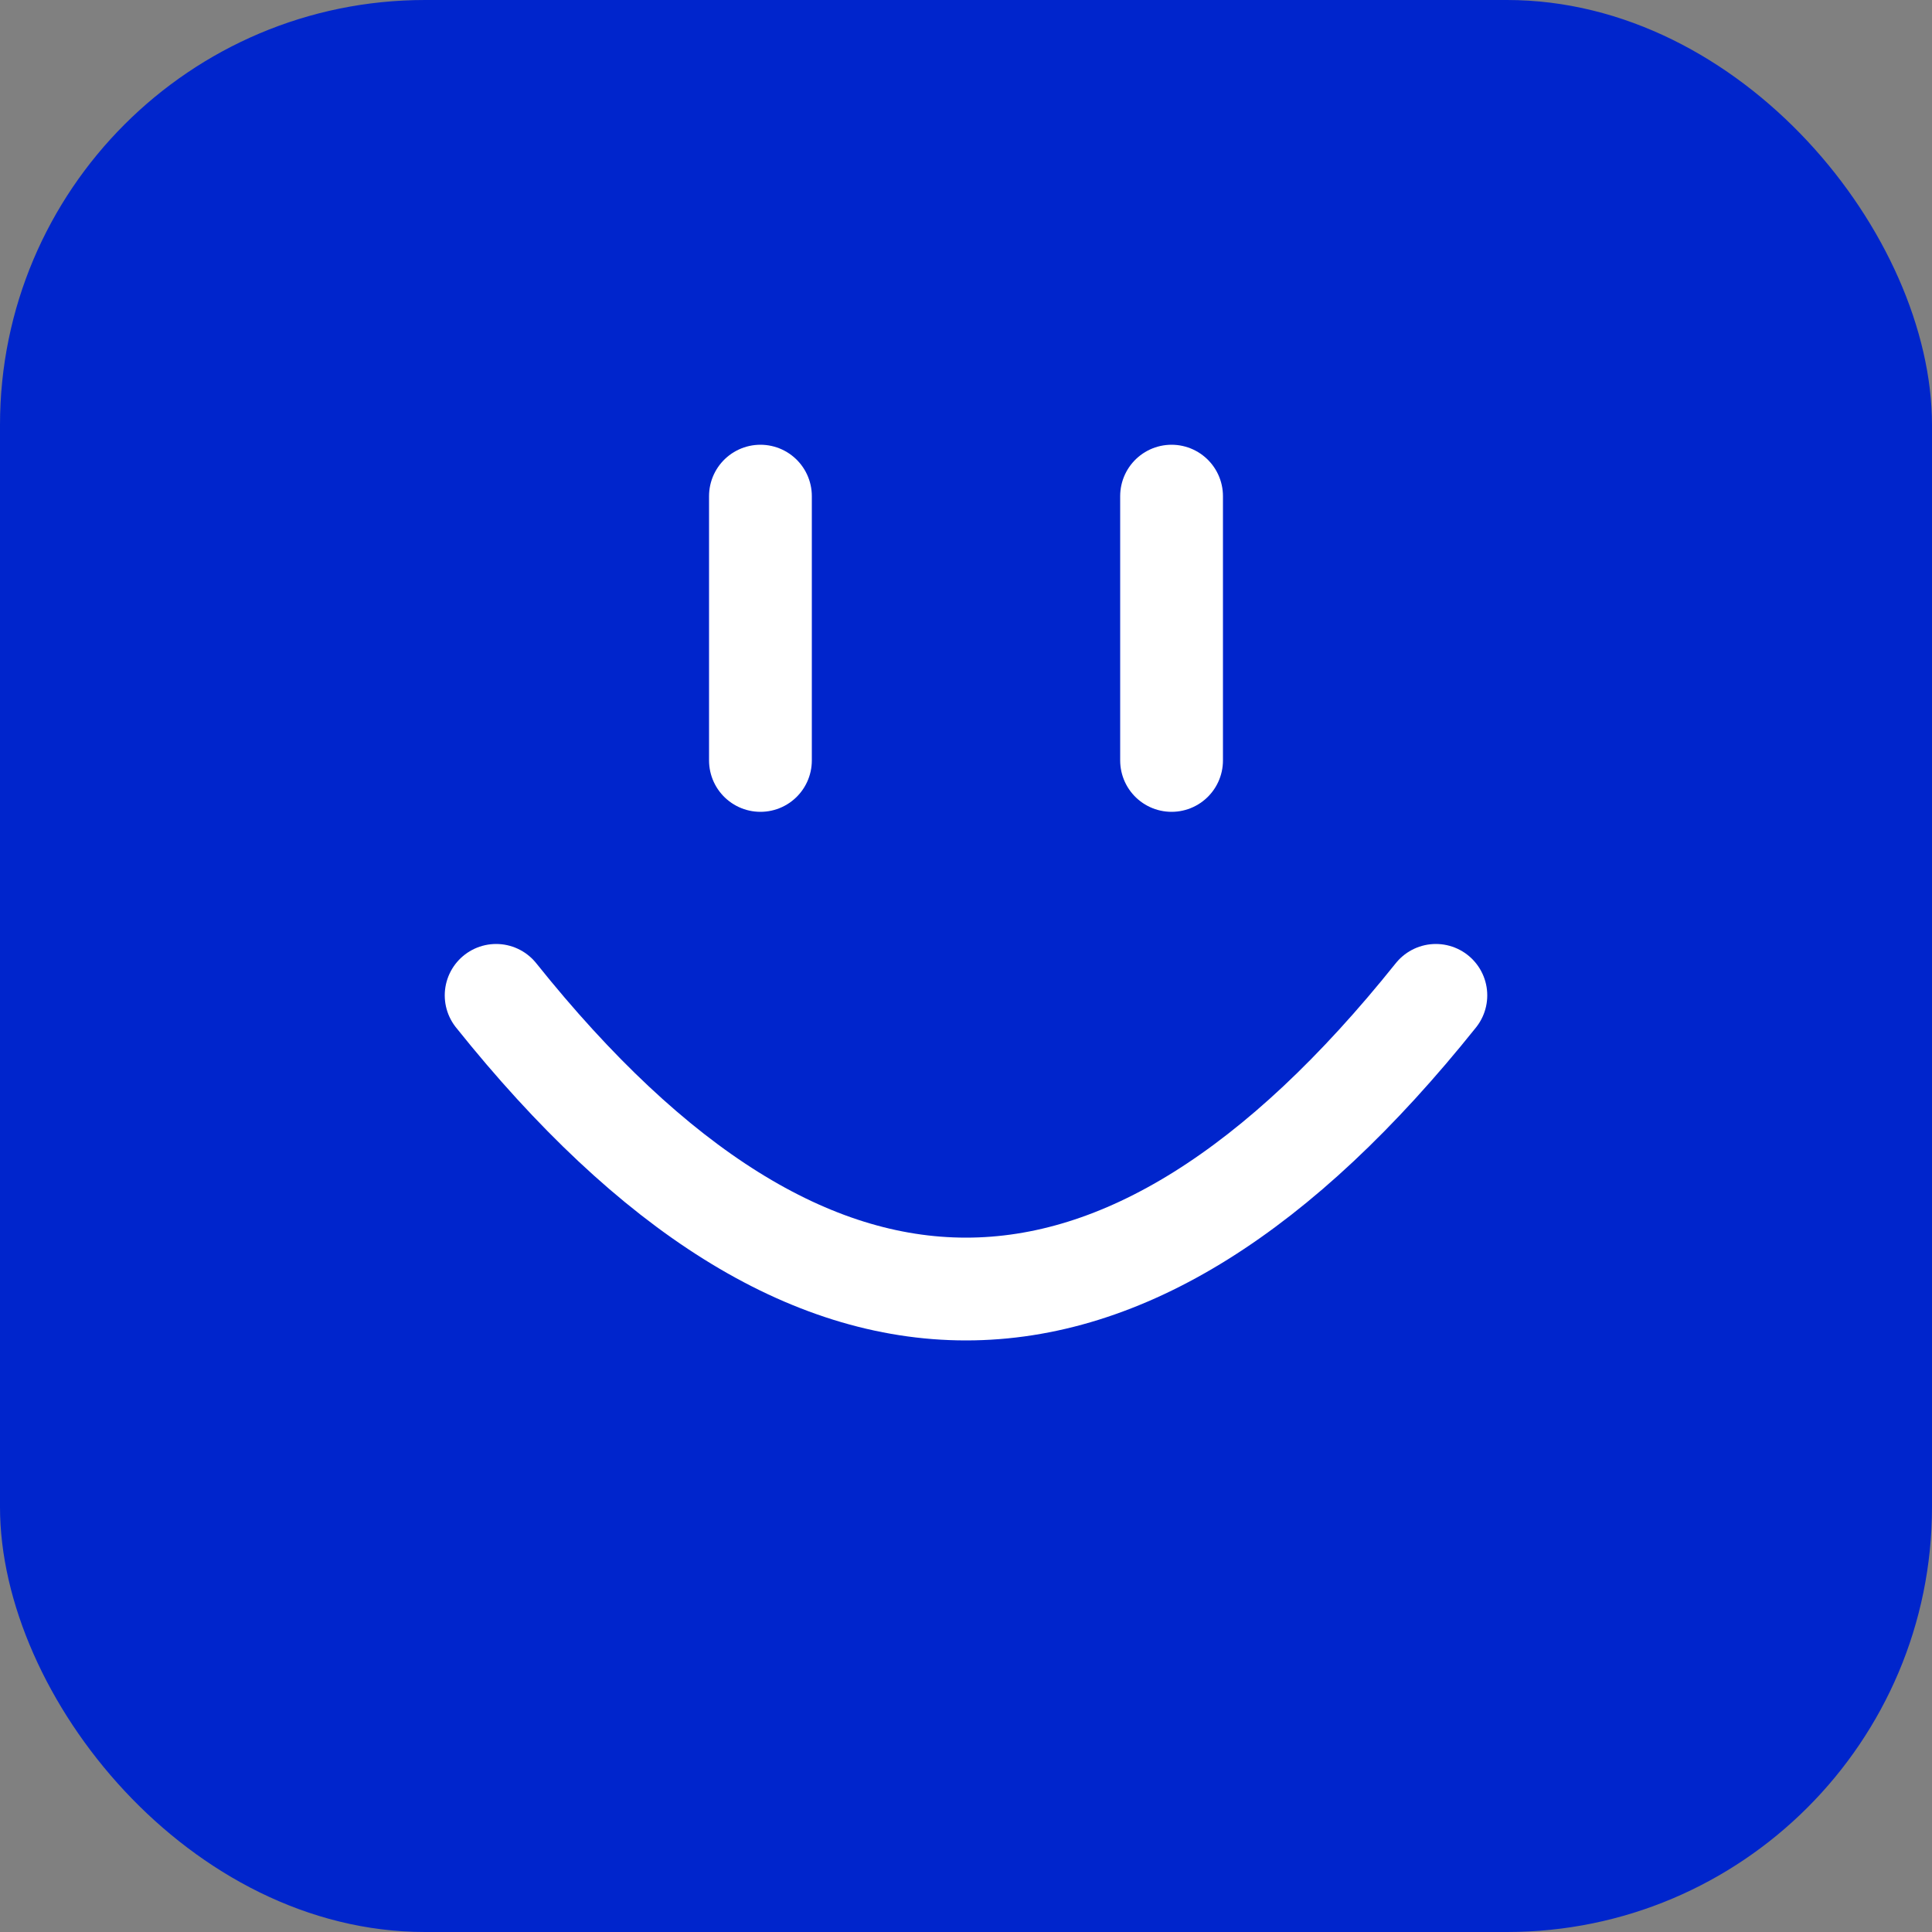 <svg viewBox="0 0 100 100" fill="none" xmlns="http://www.w3.org/2000/svg">
  <rect x="0" y="0" width="100" height="100" fill="#808080" stroke="none"/>
  <rect width="100" height="100" rx="22" fill="#0025CC"/>
  <g transform="translate(12, 12) scale(0.76)">
    <!-- Left eye - vertical line -->
    <line x1="36" y1="18" x2="36" y2="36" stroke="#FFFFFF" stroke-width="7" stroke-linecap="round"/>
    <!-- Right eye - vertical line -->
    <line x1="64" y1="18" x2="64" y2="36" stroke="#FFFFFF" stroke-width="7" stroke-linecap="round"/>
    <!-- Smile - curved arc -->
    <path d="M18 52 Q50 92 82 52" stroke="#FFFFFF" stroke-width="7" stroke-linecap="round" fill="none"/>
  </g>
</svg>
